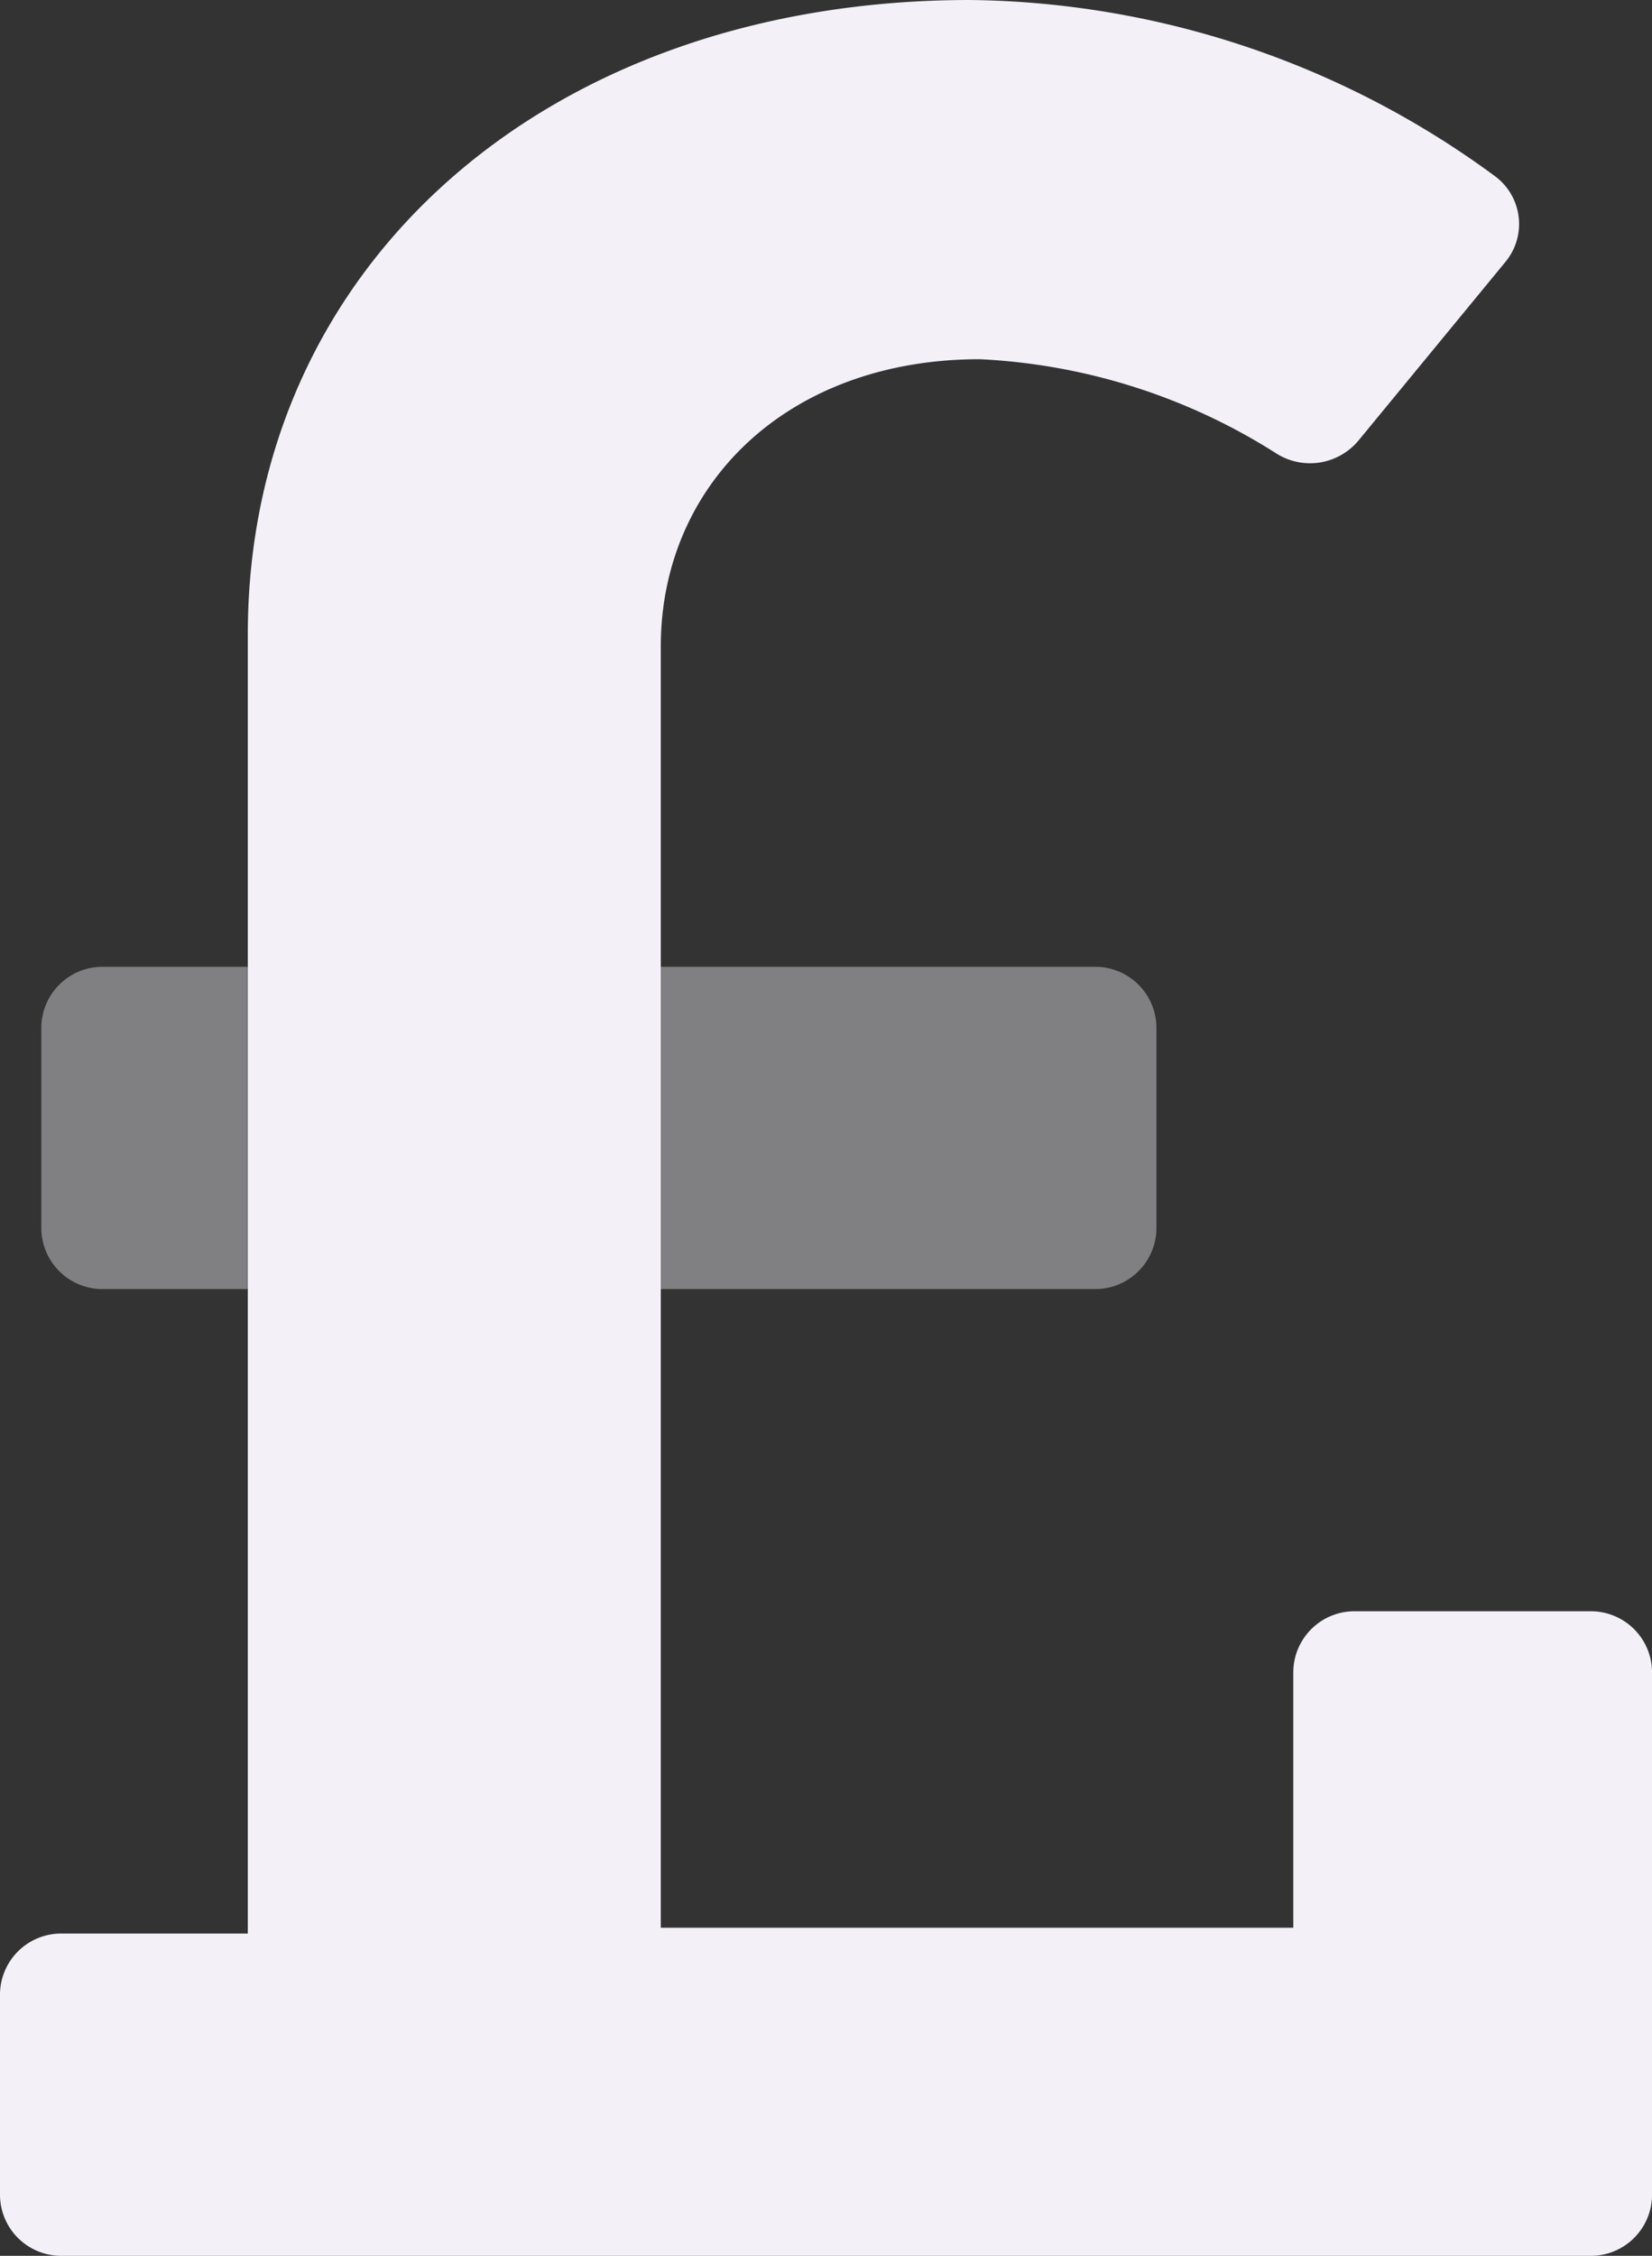 <svg xmlns="http://www.w3.org/2000/svg" width="36.826" height="50.271" viewBox="0 0 36.826 50.271"><rect x="0" y="0" width="36.826" height="50.271" fill="#333333" stroke="none"/><defs><style>.a,.b{fill:#f4f0f8}.a{opacity:.4}</style></defs><path d="M8,225.347v4.488a1.364,1.364,0,0,0,1.381,1.347H12.6V224H9.381A1.364,1.364,0,0,0,8,225.347ZM31.476,224H21.81v7.182h9.667a1.364,1.364,0,0,0,1.381-1.347v-4.488A1.364,1.364,0,0,0,31.477,224Z" class="a" transform="translate(-7.079 -202.455)"/><path d="M5.524,75.089V46.139C5.524,37.918,12.2,32,21.627,32a20.089,20.089,0,0,1,11.69,3.92,1.324,1.324,0,0,1,.266,1.886.288.288,0,0,1-.023.029L30.281,41.82a1.405,1.405,0,0,1-1.806.3,13.515,13.515,0,0,0-6.634-2.115c-4.284,0-7.111,2.785-7.111,6.405V74.96h14.1V69.254a1.364,1.364,0,0,1,1.381-1.347h5.235a1.364,1.364,0,0,1,1.381,1.347v11.67a1.364,1.364,0,0,1-1.381,1.347H1.381A1.364,1.364,0,0,1,0,80.924V76.436a1.364,1.364,0,0,1,1.381-1.347Z" class="b" transform="translate(0 -32)"/></svg>